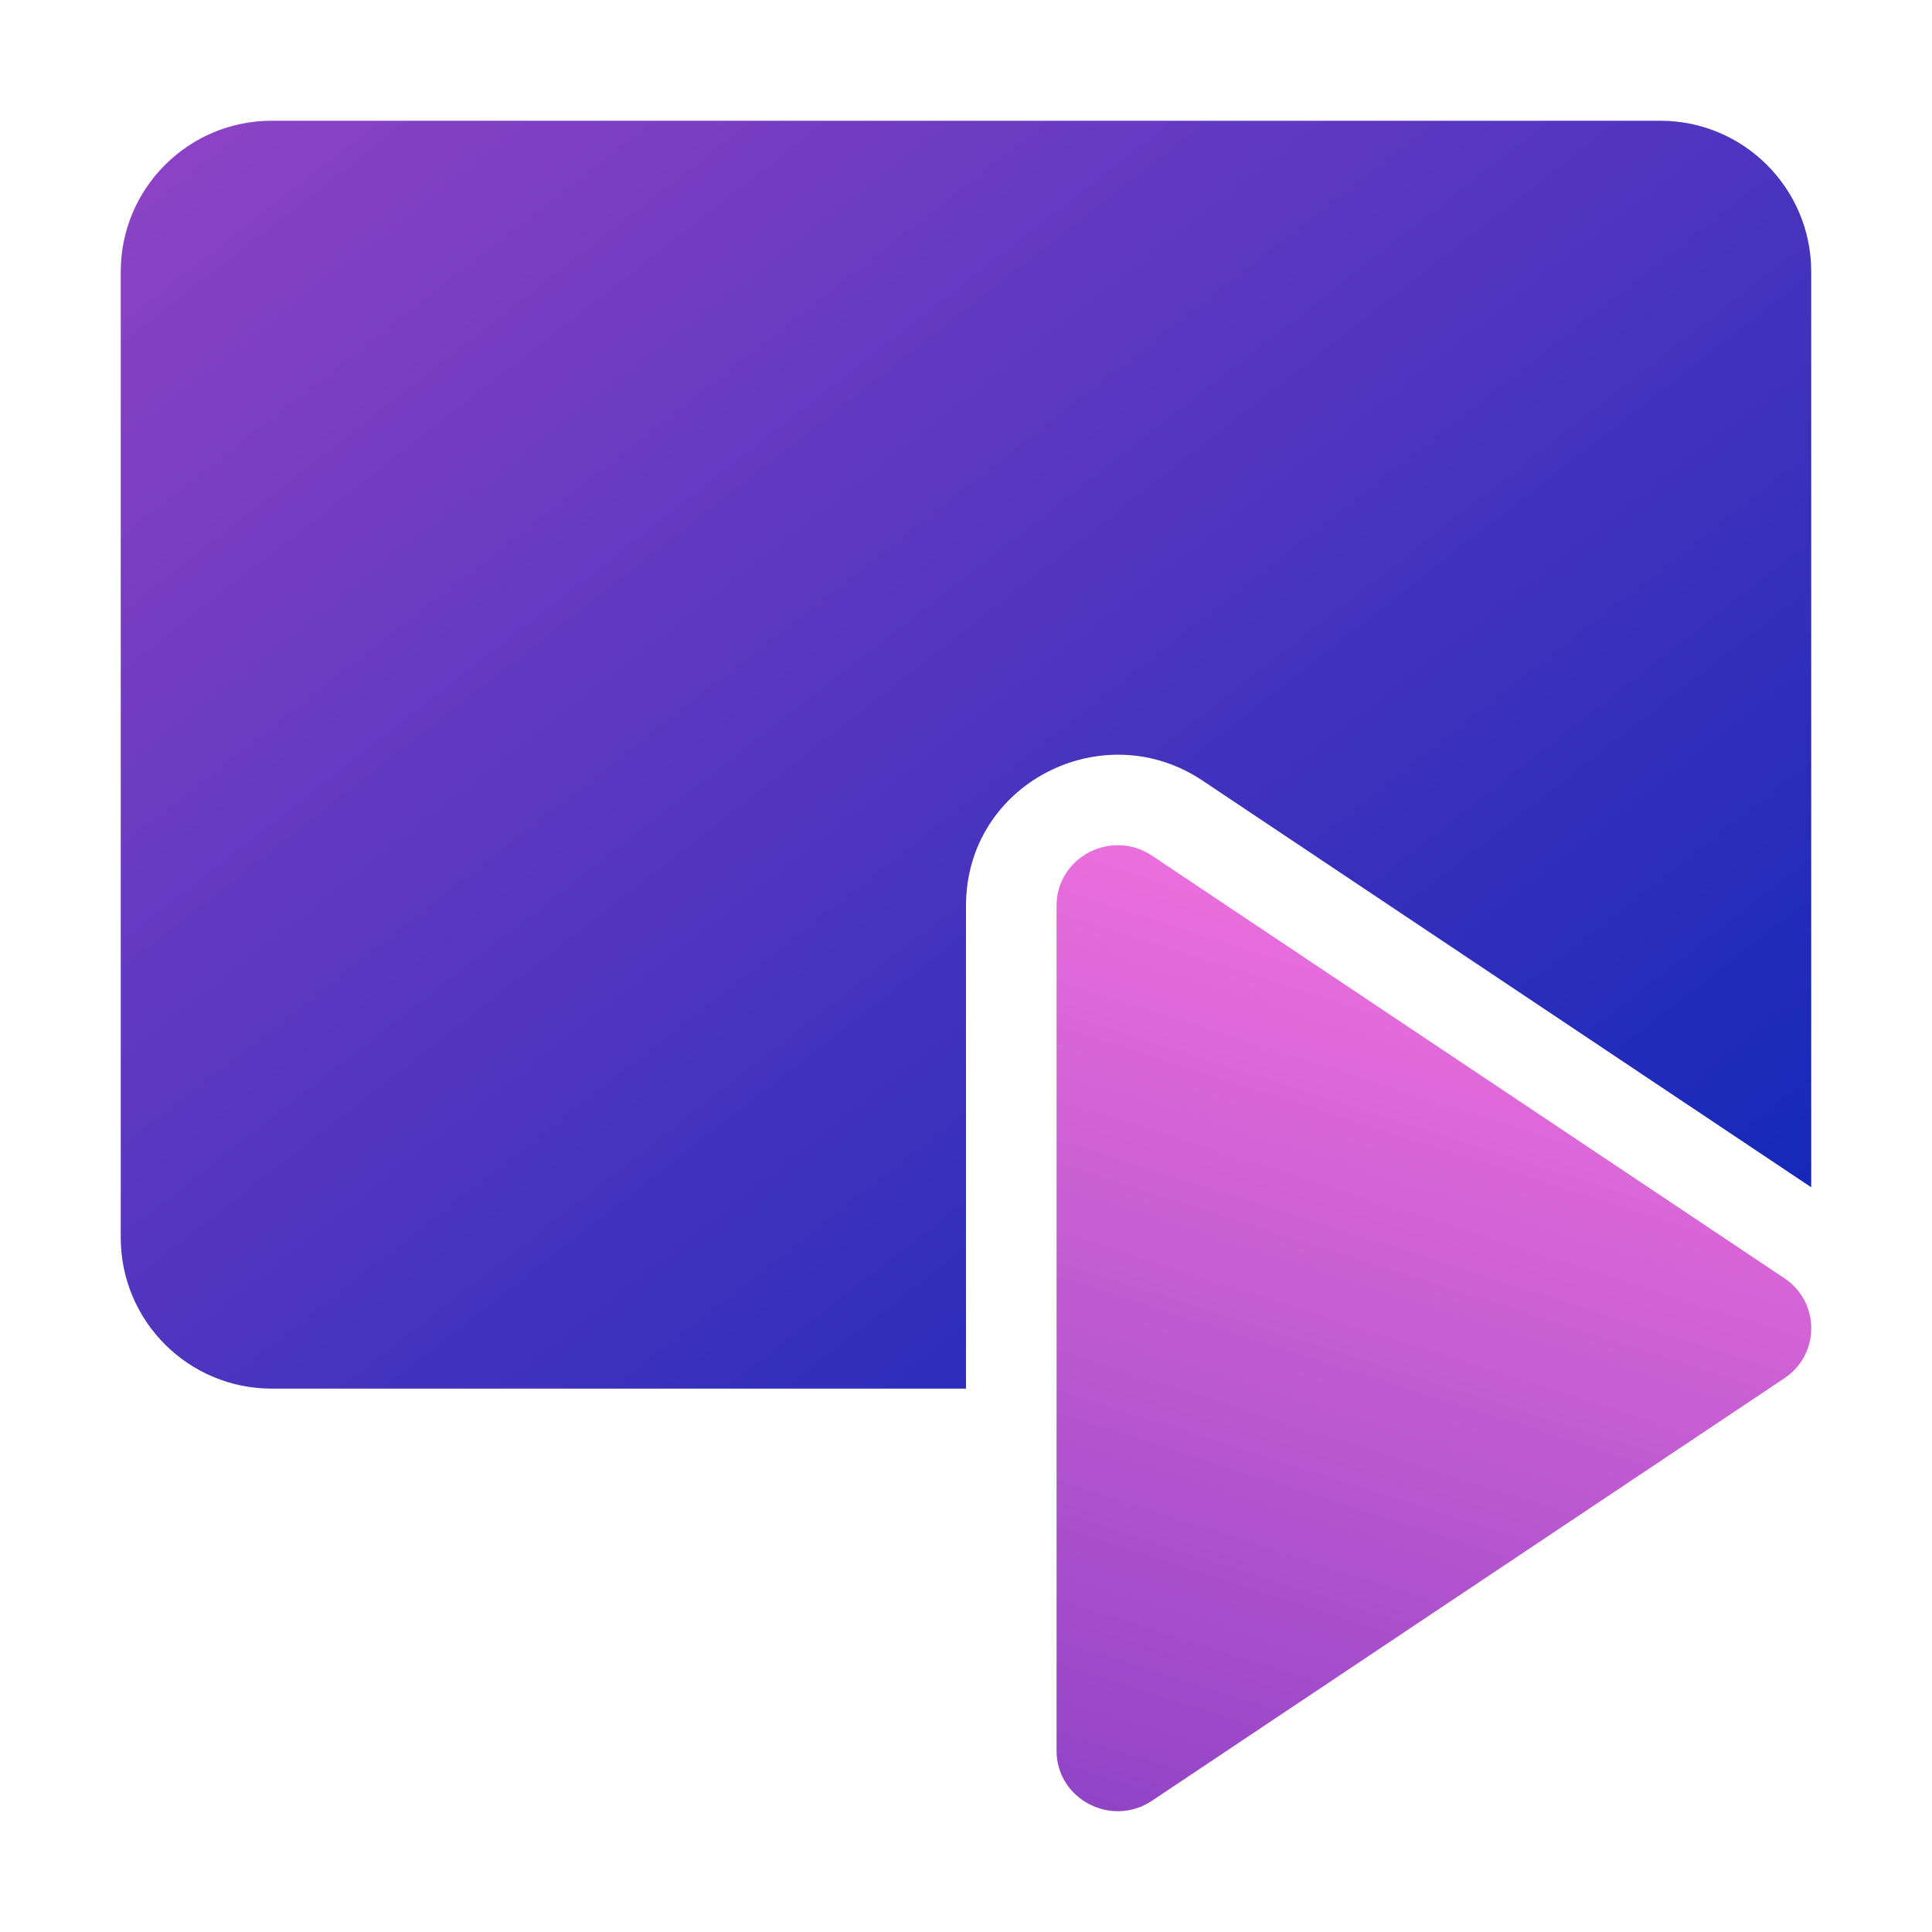 <svg fill="none" viewBox="0 0 64 64" xmlns="http://www.w3.org/2000/svg" xmlns:xlink="http://www.w3.org/1999/xlink"><linearGradient id="a" gradientUnits="userSpaceOnUse" x1="4" x2="45.56" y1="4" y2="57.267"><stop offset="0" stop-color="#9043c6"/><stop offset="1" stop-color="#0a26b8"/></linearGradient><linearGradient id="b" gradientUnits="userSpaceOnUse" x1="60" x2="48.389" y1="28" y2="64.284"><stop offset="0" stop-color="#ff78e1"/><stop offset="1" stop-color="#9043c6"/></linearGradient><path clip-rule="evenodd" d="m9 4c-2.761 0-5 2.239-5 5v32c0 2.761 2.239 5 5 5h23v-15.995c0-4.069 4.544-6.346 7.827-4.152l20.172 13.477v-30.33c0-2.761-2.239-5-5-5z" fill="url(#a)" fill-rule="evenodd"/><path d="m59.109 42.342c1.188.794 1.188 2.522 0 3.315l-20.948 13.995c-1.345.899-3.161-.053-3.161-1.658v-27.991c0-1.605 1.815-2.557 3.161-1.658z" fill="url(#b)"/></svg>